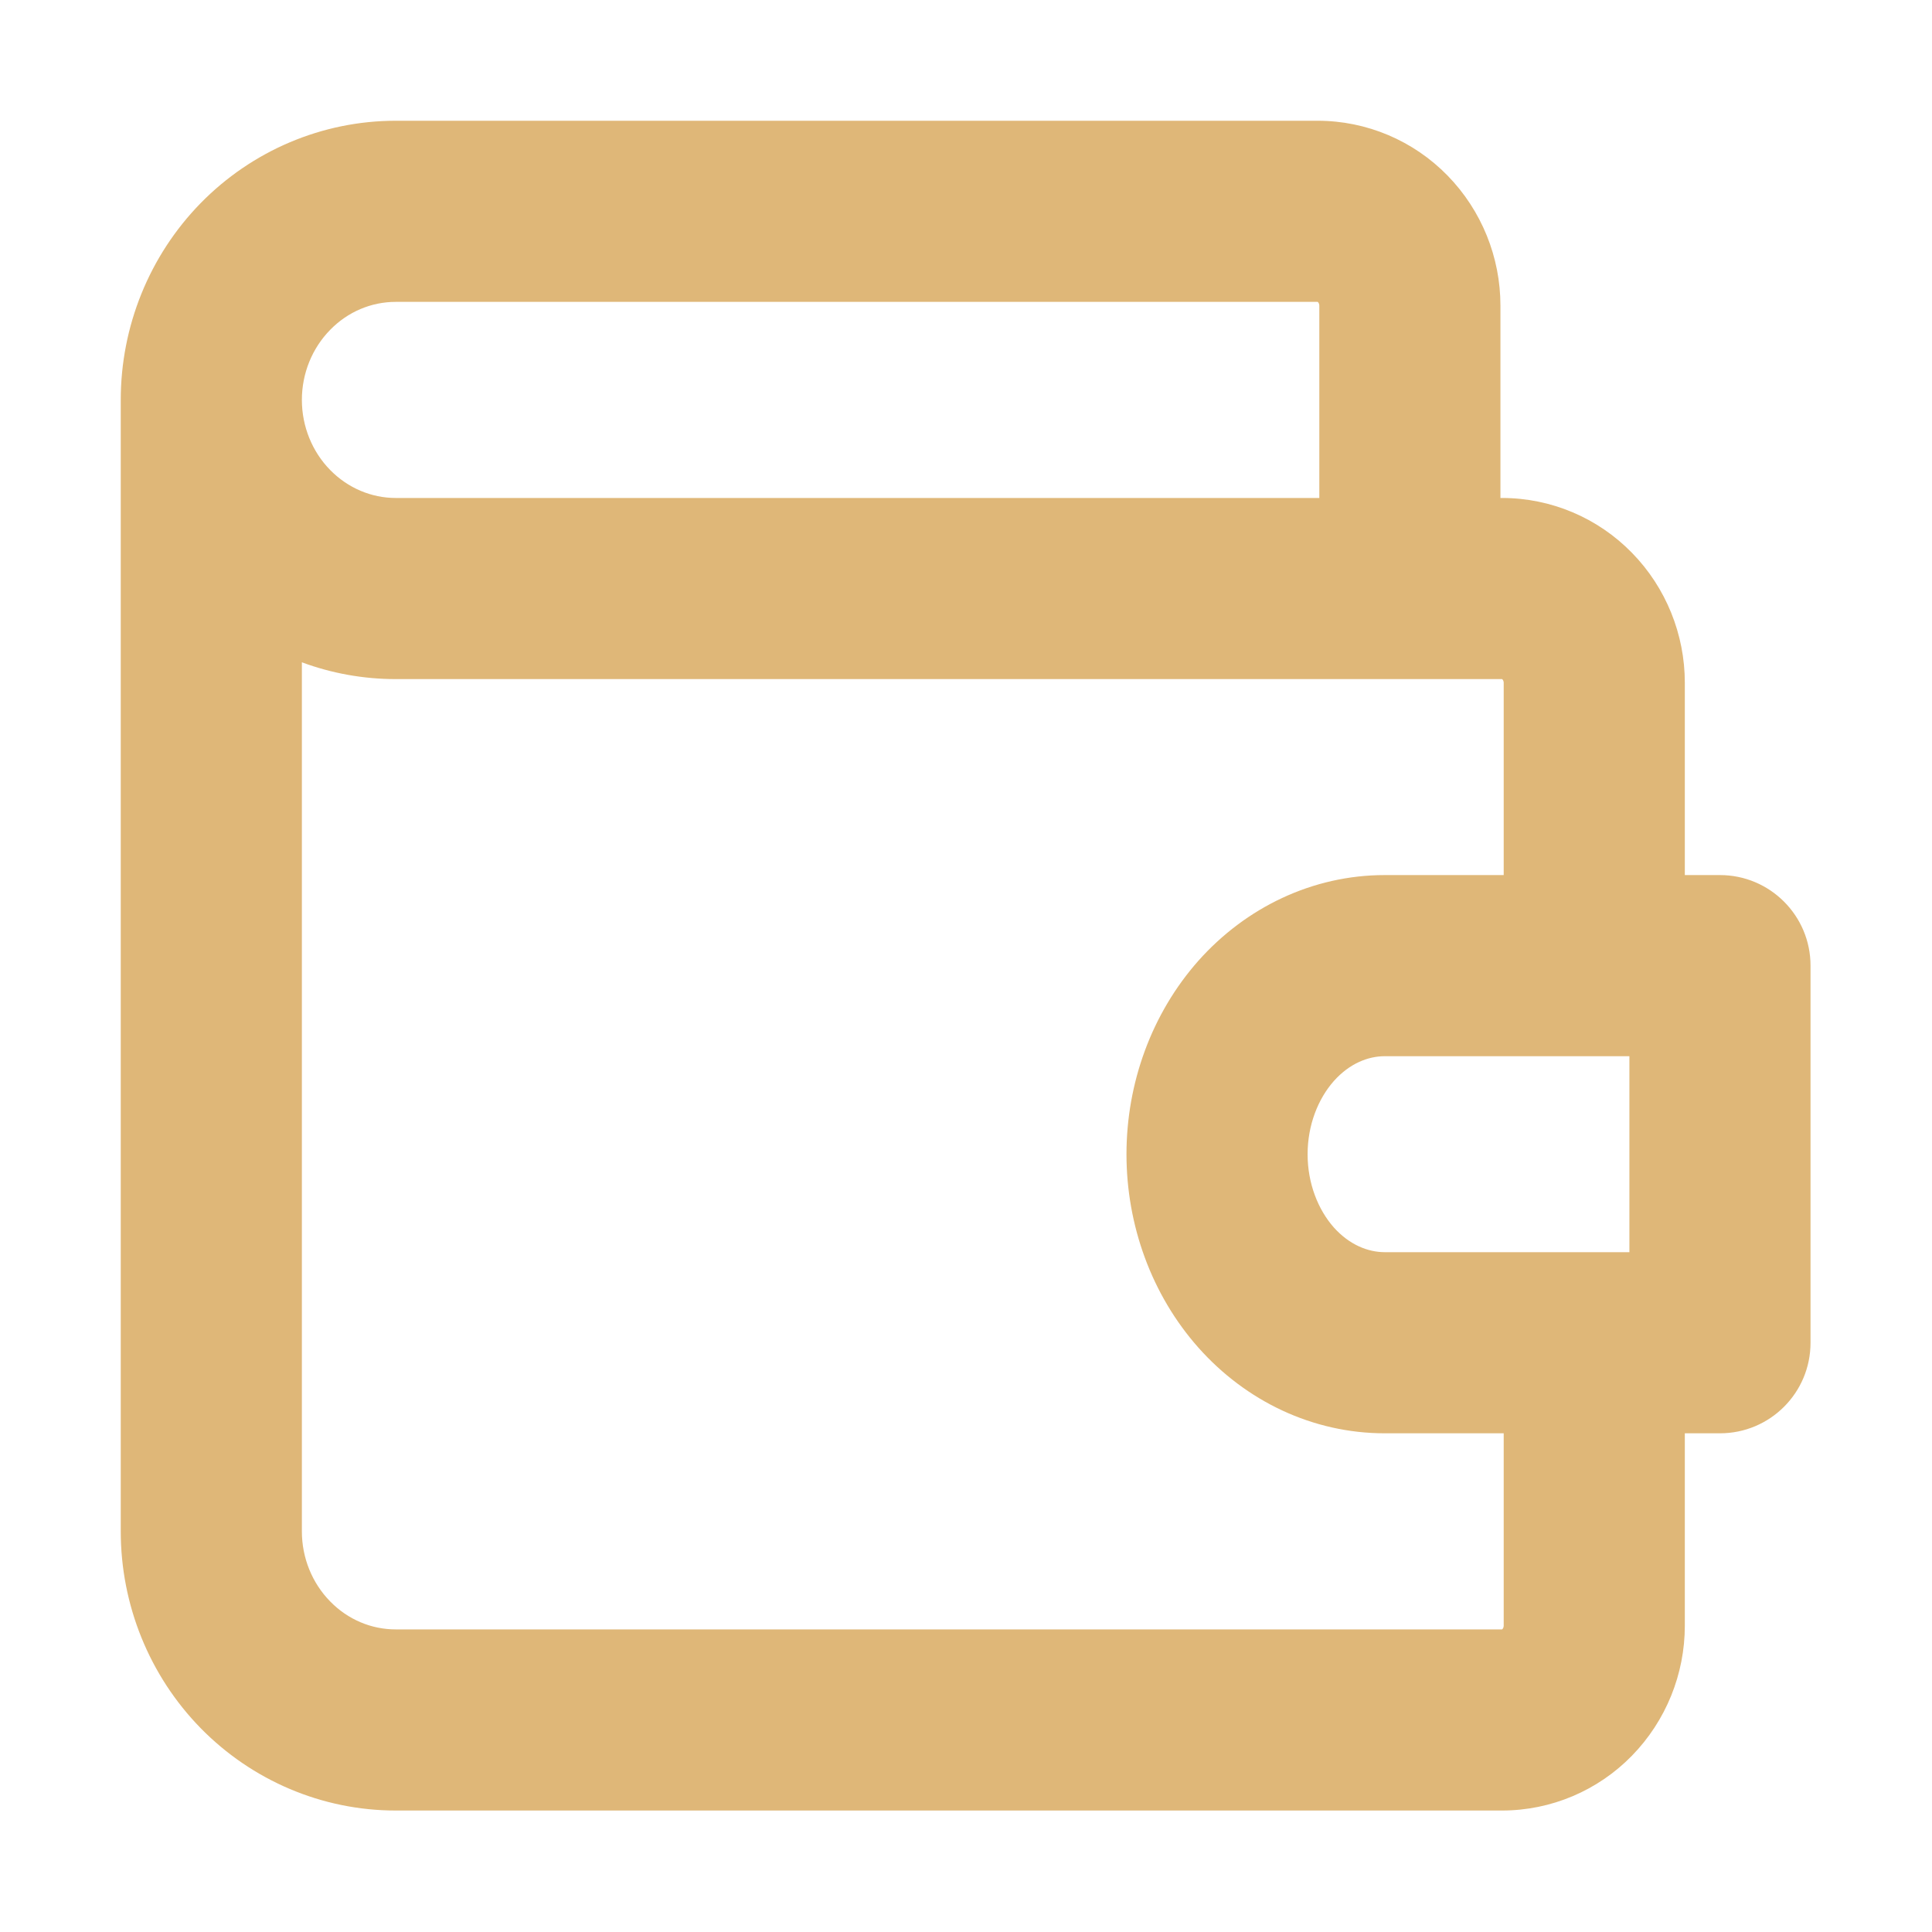 <svg width="16" height="16" viewBox="0 0 16 16" fill="#dfb778" xmlns="http://www.w3.org/2000/svg">
    <path fill-rule="evenodd" clip-rule="evenodd" d="M3.277 1C2.668 1 2.087 1.248 1.661 1.683C1.236 2.118 1 2.704 1 3.312V12.682C1 13.29 1.236 13.876 1.661 14.311C2.087 14.746 2.668 14.994 3.277 14.994H12.439C12.846 14.994 13.233 14.829 13.515 14.54C13.797 14.251 13.953 13.864 13.953 13.463V11.87H14.244C14.658 11.87 14.994 11.535 14.994 11.12V7.997C14.994 7.583 14.658 7.247 14.244 7.247H13.953V5.654C13.953 5.254 13.797 4.866 13.515 4.578C13.233 4.289 12.846 4.124 12.439 4.124H12.426V2.531C12.426 2.13 12.27 1.743 11.988 1.454C11.706 1.165 11.319 1 10.912 1H3.277ZM12.453 7.247V5.654C12.453 5.641 12.447 5.631 12.443 5.627C12.441 5.624 12.44 5.624 12.439 5.624H11.676H3.277C3.009 5.624 2.746 5.576 2.5 5.485V12.682C2.5 12.903 2.586 13.111 2.734 13.262C2.881 13.413 3.076 13.494 3.277 13.494H12.439C12.44 13.494 12.441 13.493 12.443 13.491C12.447 13.486 12.453 13.477 12.453 13.463V11.87H11.468C10.87 11.87 10.318 11.603 9.925 11.161C9.536 10.723 9.329 10.145 9.329 9.559C9.329 8.972 9.536 8.395 9.925 7.956C10.318 7.515 10.87 7.247 11.468 7.247H12.453ZM13.206 10.37C13.205 10.37 13.204 10.37 13.203 10.37C13.202 10.37 13.201 10.37 13.2 10.37H11.468C11.329 10.37 11.175 10.309 11.046 10.165C10.916 10.018 10.829 9.801 10.829 9.559C10.829 9.317 10.916 9.1 11.046 8.953C11.175 8.808 11.329 8.747 11.468 8.747H13.494V10.37H13.206ZM2.734 3.892C2.586 3.741 2.5 3.532 2.5 3.312C2.5 3.091 2.586 2.883 2.734 2.732C2.881 2.581 3.076 2.5 3.277 2.5H10.912C10.912 2.5 10.914 2.501 10.916 2.503C10.92 2.508 10.926 2.517 10.926 2.531V4.124H3.277C3.076 4.124 2.881 4.042 2.734 3.892Z" fill="#dfb778"></path>
</svg>
